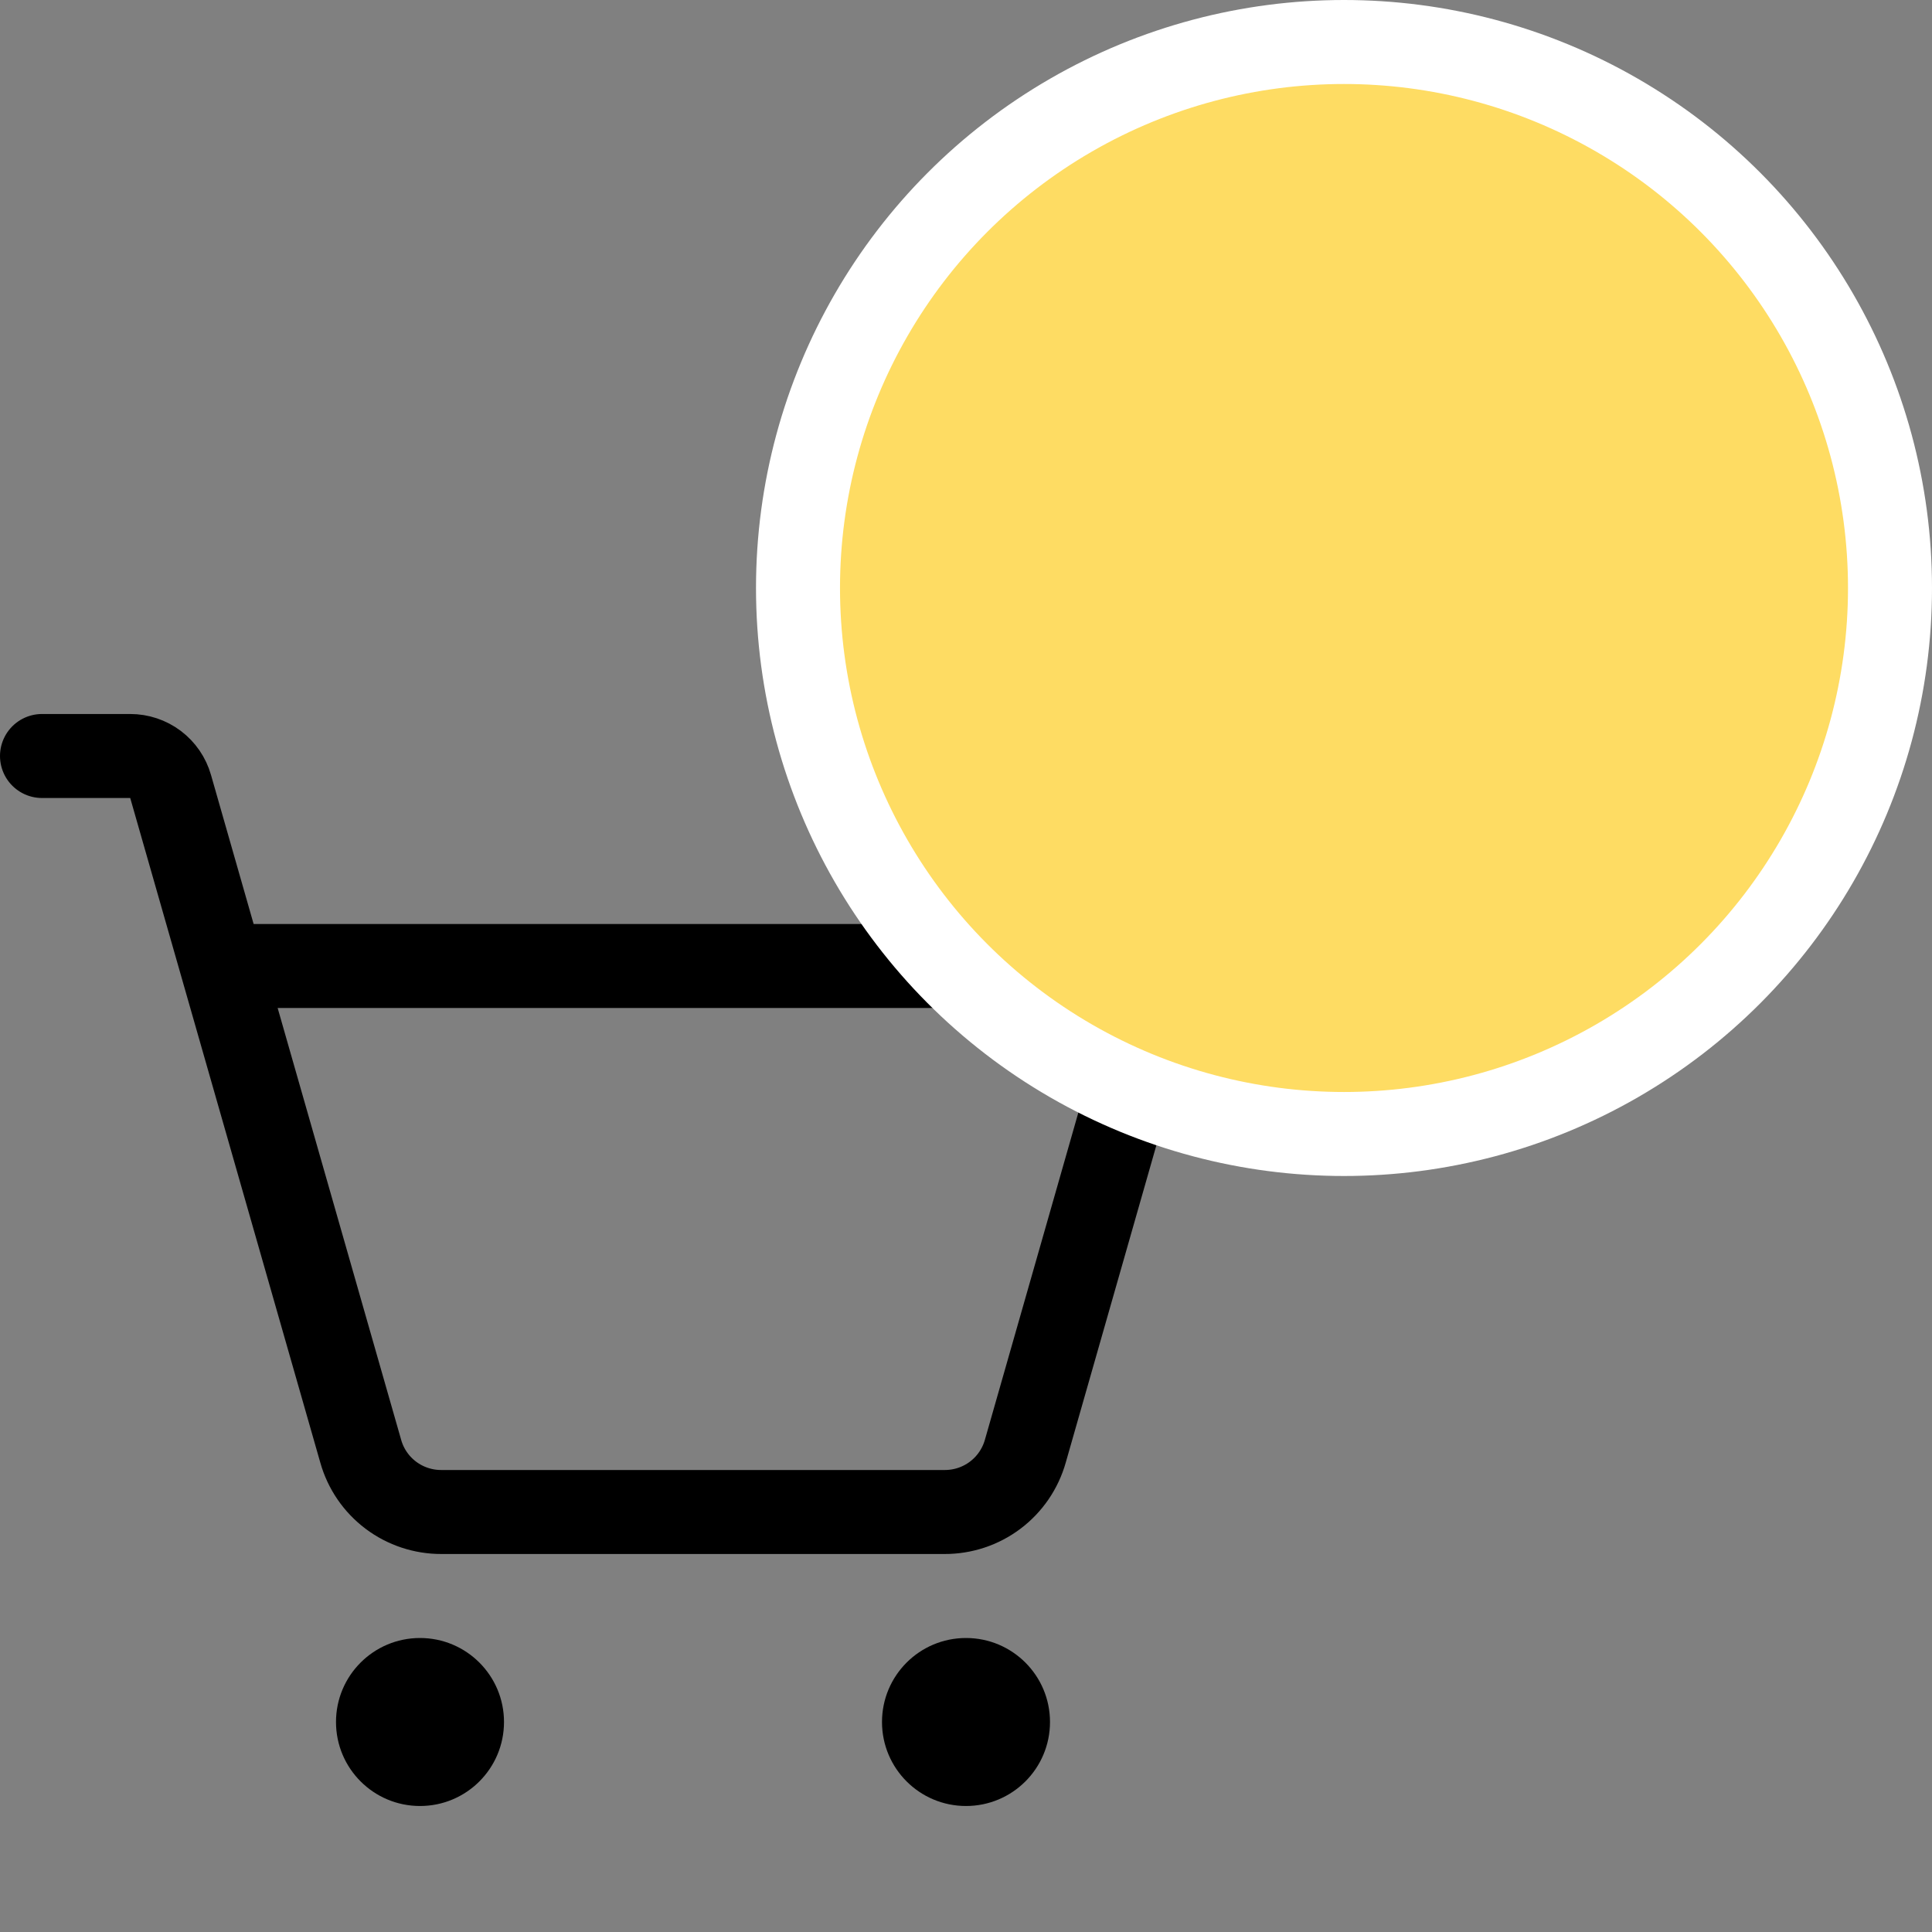 <?xml version="1.0" encoding="UTF-8"?> <svg xmlns="http://www.w3.org/2000/svg" width="46" height="46" viewBox="0 0 46 46" fill="none"><rect x="0" y="0" width="46" height="46" fill="#808080" stroke="none"/> <path d="M10 43C11.105 43 12 42.105 12 41C12 39.895 11.105 39 10 39C8.895 39 8 39.895 8 41C8 42.105 8.895 43 10 43Z" fill="black"></path> <path d="M23 43C24.105 43 25 42.105 25 41C25 39.895 24.105 39 23 39C21.895 39 21 39.895 21 41C21 42.105 21.895 43 23 43Z" fill="black"></path> <path d="M5.287 23H27.712L24.413 34.55C24.295 34.969 24.043 35.338 23.695 35.6C23.347 35.862 22.923 36.002 22.488 36H10.512C10.077 36.002 9.653 35.862 9.305 35.6C8.957 35.338 8.705 34.969 8.588 34.55L4.062 18.725C4.003 18.516 3.876 18.332 3.703 18.201C3.529 18.07 3.317 18 3.1 18H1" stroke="black" stroke-width="2" stroke-linecap="round" stroke-linejoin="round"></path> <circle cx="32" cy="14" r="13" fill="#FEDC63" stroke="white" stroke-width="2"></circle> </svg> 